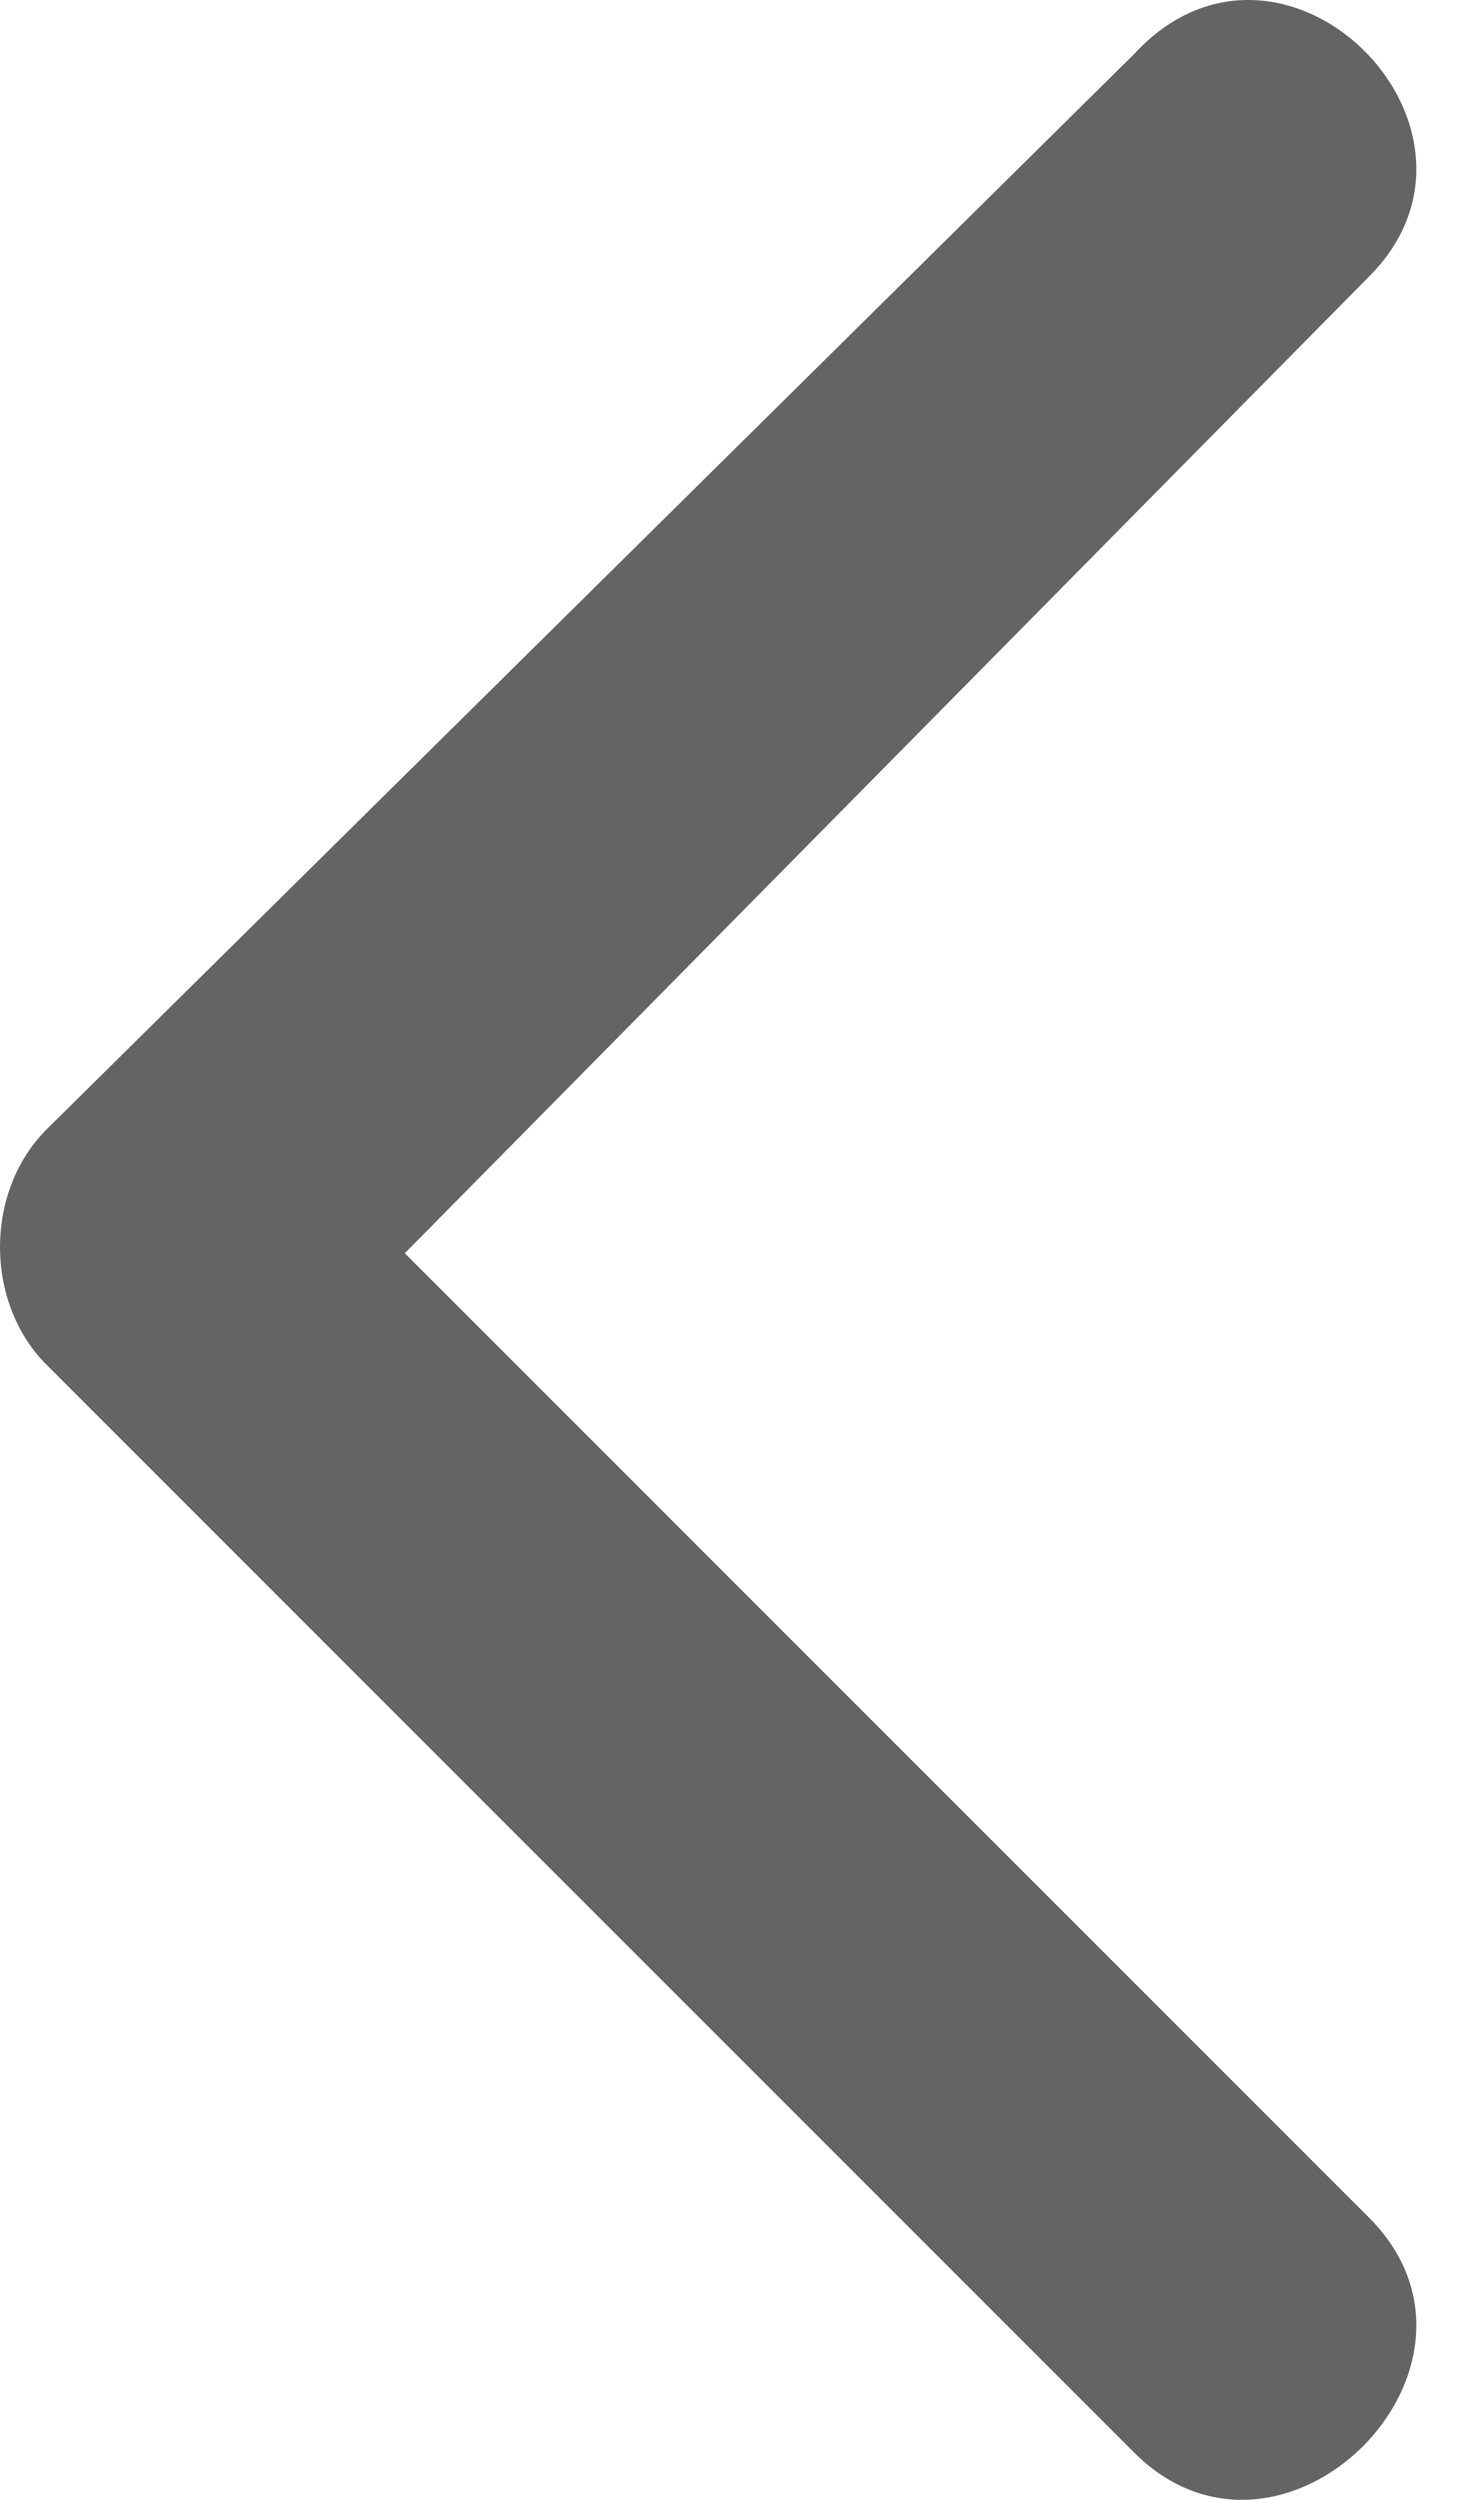 <svg xmlns="http://www.w3.org/2000/svg" width="14" height="24" fill="none" viewBox="0 0 14 24"><path fill="#646464" d="M13.146 2.655c1.424-1.424-.831-3.68-2.256-2.136L.445 10.845c-.593.594-.593 1.662 0 2.256L10.89 23.546c1.425 1.424 3.68-.83 2.256-2.255l-9.259-9.259 9.259-9.377z"/></svg>